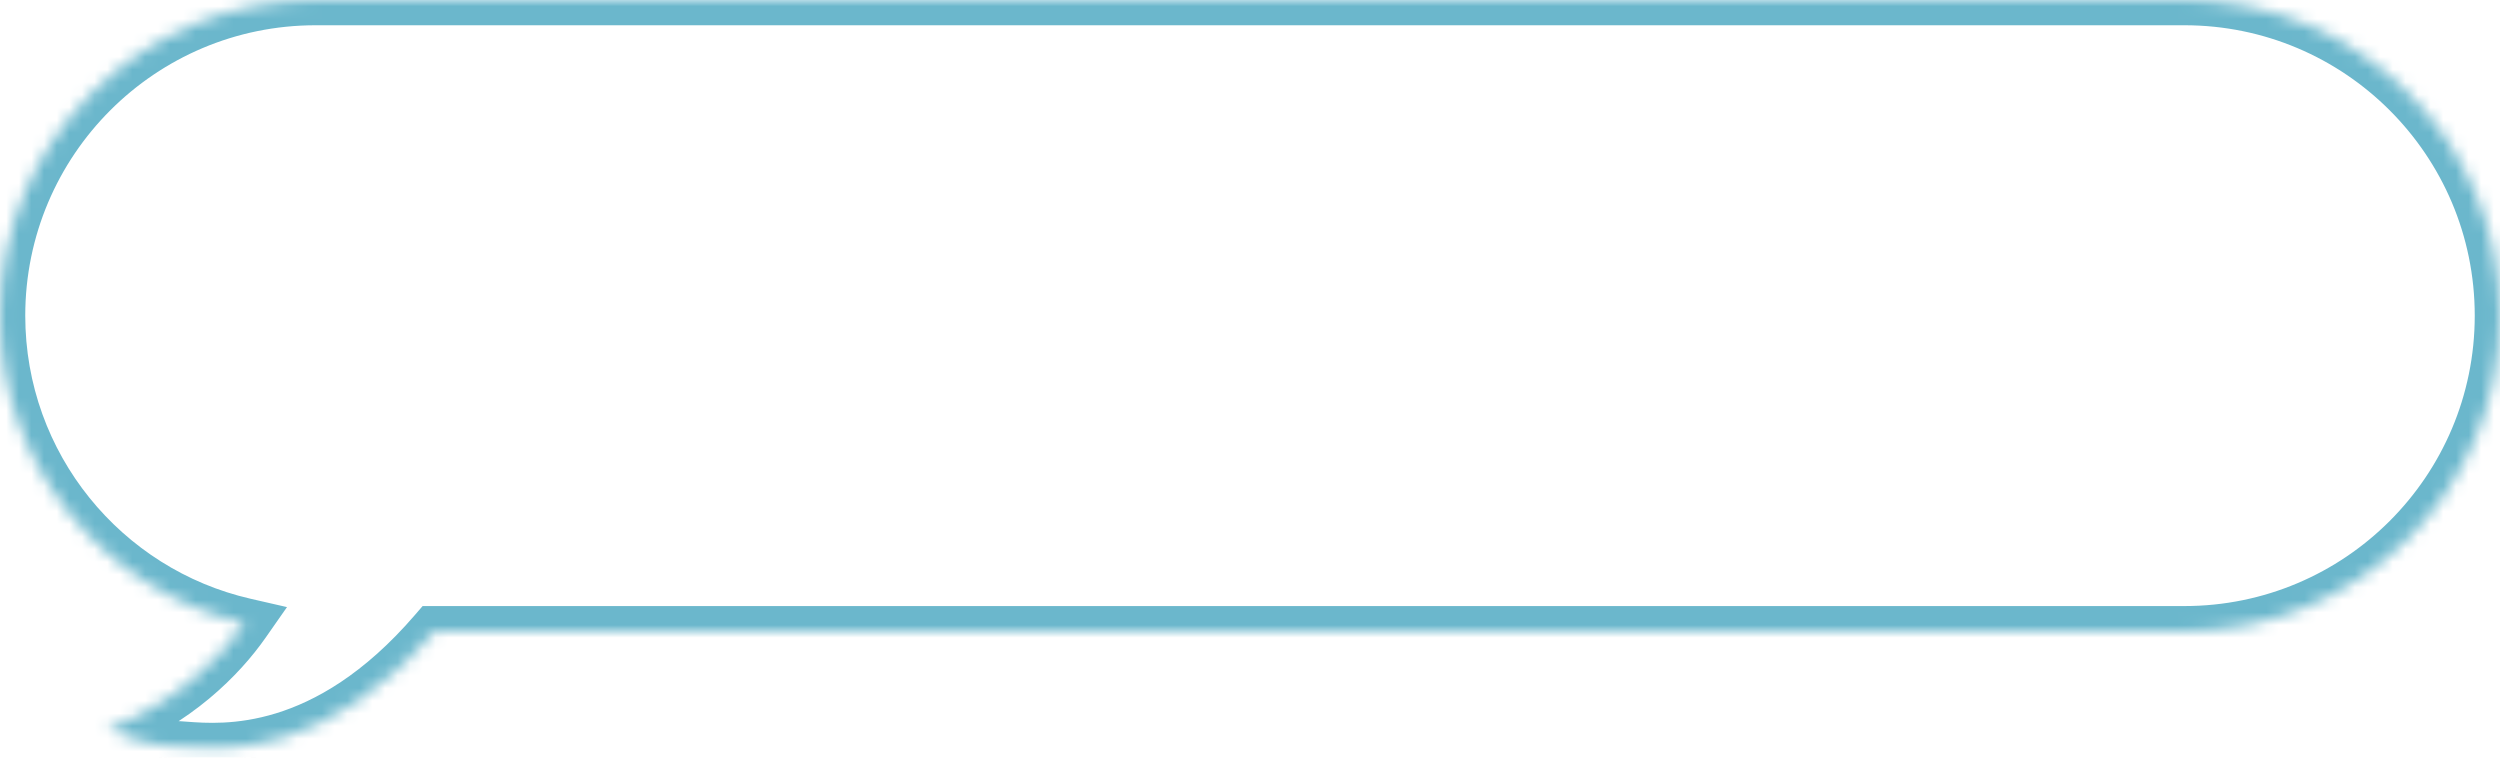 <?xml version="1.0" encoding="UTF-8"?> <svg xmlns="http://www.w3.org/2000/svg" width="198" height="60" viewBox="0 0 198 60" fill="none"> <mask id="path-1-inside-1_209_15" fill="white"> <path fill-rule="evenodd" clip-rule="evenodd" d="M173 0C186.807 0 198 11.193 198 25C198 38.807 186.807 50 173 50H34.389C25.791 59.992 17.707 59.383 14.633 59.152C14.28 59.125 13.993 59.103 13.779 59.103C12.083 59.103 9.54 58.22 8.48 57.779C13.943 55.69 17.519 52.047 19.391 49.368C8.285 46.822 0 36.879 0 25C0 11.193 11.193 0 25 0H173Z"></path> </mask> <path d="M34.389 50L32.872 48.696L33.471 48H34.389V50ZM14.633 59.152L14.783 57.157L14.783 57.157L14.633 59.152ZM8.48 57.779L7.71 59.625L3.088 57.699L7.765 55.91L8.48 57.779ZM19.391 49.368L19.838 47.419L22.73 48.082L21.03 50.514L19.391 49.368ZM196 25C196 12.297 185.703 2 173 2V-2C187.912 -2 200 10.088 200 25H196ZM173 48C185.703 48 196 37.703 196 25H200C200 39.912 187.912 52 173 52V48ZM34.389 48H173V52H34.389V48ZM35.904 51.304C31.377 56.566 26.892 59.135 23.026 60.322C19.175 61.503 16.076 61.266 14.483 61.146L14.783 57.157C16.264 57.269 18.744 57.451 21.853 56.497C24.947 55.548 28.803 53.425 32.872 48.696L35.904 51.304ZM14.483 61.146C14.098 61.117 13.9 61.103 13.779 61.103V57.103C14.086 57.103 14.463 57.133 14.783 57.157L14.483 61.146ZM13.779 61.103C12.651 61.103 11.379 60.822 10.349 60.532C9.286 60.233 8.309 59.874 7.71 59.625L9.249 55.932C9.71 56.124 10.535 56.429 11.433 56.681C12.364 56.944 13.211 57.103 13.779 57.103V61.103ZM7.765 55.91C12.779 53.993 16.057 50.648 17.752 48.223L21.03 50.514C18.981 53.447 15.108 57.386 9.194 59.647L7.765 55.91ZM2 25C2 35.926 9.62 45.077 19.838 47.419L18.944 51.318C6.949 48.568 -2 37.831 -2 25H2ZM25 2C12.297 2 2 12.297 2 25H-2C-2 10.088 10.088 -2 25 -2V2ZM173 2H25V-2H173V2Z" fill="#6BB7CC" mask="url(#path-1-inside-1_209_15)"></path> </svg> 